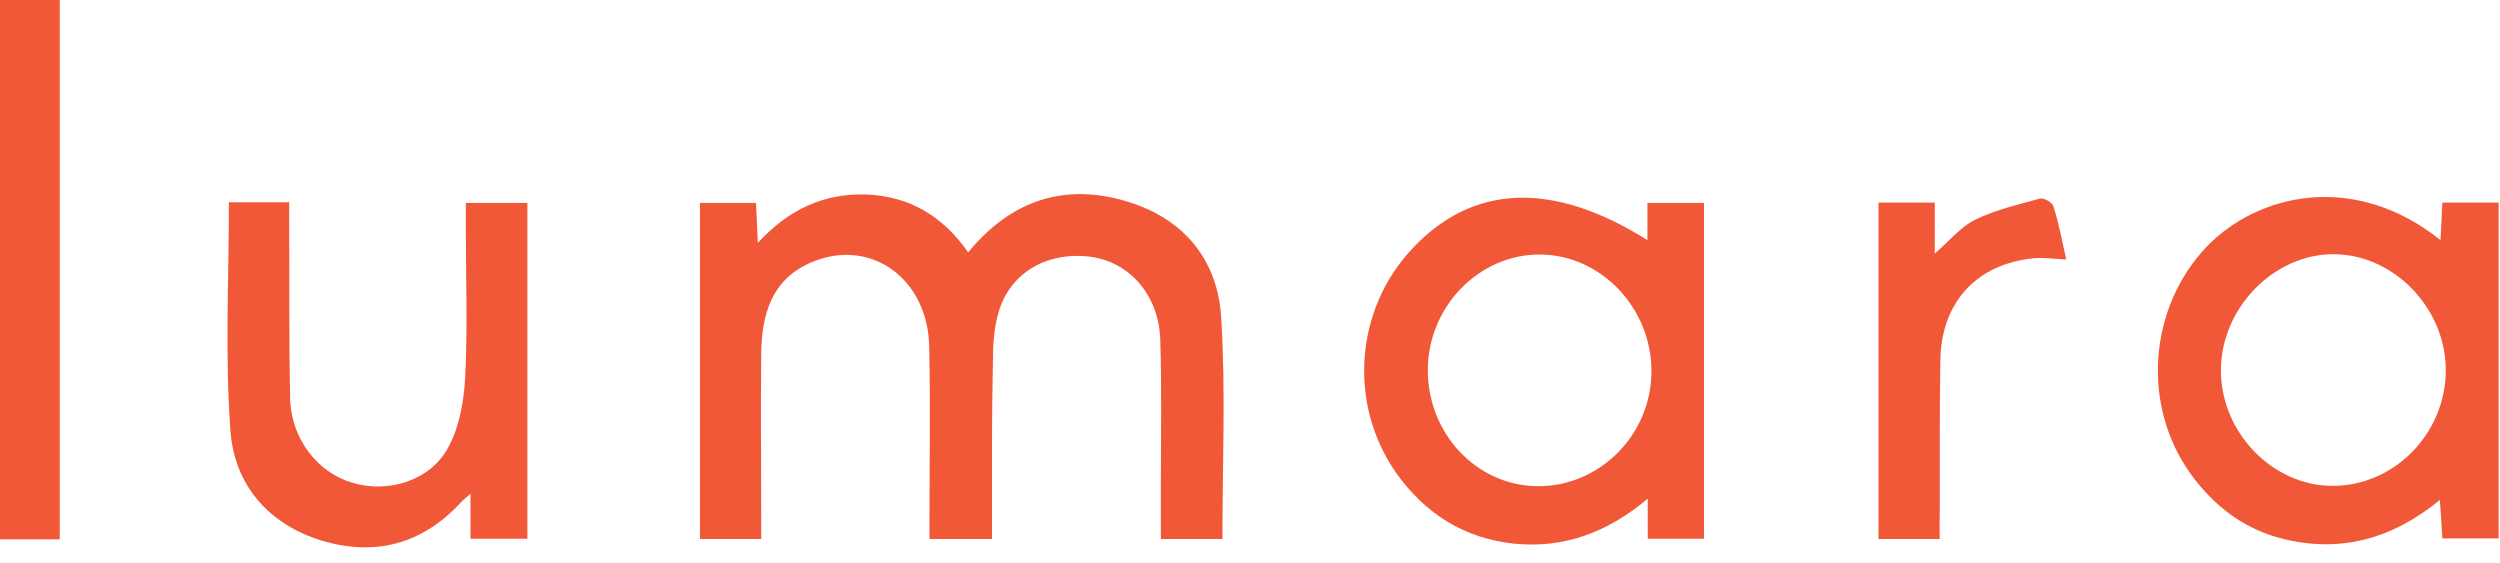<svg xmlns="http://www.w3.org/2000/svg" width="142" height="32" viewBox="0 0 142 32" fill="none"><path d="M56.344 30.617C55.132 30.617 54.06 30.617 52.795 30.617C52.795 30.191 52.795 29.765 52.795 29.356C52.795 26.124 52.848 22.892 52.778 19.66C52.69 15.824 49.475 13.515 46.172 14.865C43.817 15.824 43.255 17.866 43.237 20.157C43.202 23.194 43.237 26.231 43.237 29.267C43.237 29.694 43.237 30.12 43.237 30.617C42.025 30.617 40.918 30.617 39.759 30.617C39.759 24.242 39.759 17.919 39.759 11.526C40.795 11.526 41.797 11.526 42.939 11.526C42.974 12.201 43.009 12.893 43.044 13.799C44.766 11.917 46.769 10.975 49.176 11.046C51.653 11.135 53.551 12.272 54.991 14.332C57.451 11.348 60.508 10.354 64.11 11.473C67.255 12.449 69.17 14.776 69.363 18.026C69.626 22.181 69.433 26.373 69.433 30.617C68.291 30.617 67.184 30.617 65.937 30.617C65.937 29.534 65.937 28.486 65.937 27.438C65.937 24.721 65.99 21.986 65.902 19.269C65.814 16.747 64.145 14.865 61.914 14.581C59.454 14.279 57.346 15.504 56.713 17.759C56.45 18.647 56.397 19.624 56.397 20.565C56.327 23.851 56.344 27.172 56.344 30.617Z" fill="#F15838"></path><path d="M138.621 13.639C138.656 12.84 138.691 12.219 138.726 11.508C139.78 11.508 140.817 11.508 141.924 11.508C141.924 17.866 141.924 24.188 141.924 30.582C140.852 30.582 139.816 30.582 138.726 30.582C138.691 29.889 138.638 29.25 138.586 28.397C135.862 30.635 132.893 31.416 129.643 30.599C127.5 30.067 125.778 28.77 124.46 26.959C121.631 23.07 122.018 17.529 125.321 14.03C128.255 10.975 133.737 9.732 138.621 13.639ZM132.489 27.598C136.003 27.598 138.92 24.615 138.92 21.027C138.92 17.511 135.985 14.474 132.595 14.438C129.169 14.403 126.147 17.493 126.147 21.045C126.147 24.561 129.081 27.598 132.489 27.598Z" fill="#F15838"></path><path d="M93.574 13.639C93.574 12.876 93.574 12.236 93.574 11.526C94.663 11.526 95.682 11.526 96.789 11.526C96.789 17.866 96.789 24.206 96.789 30.599C95.735 30.599 94.716 30.599 93.591 30.599C93.591 29.907 93.591 29.25 93.591 28.326C91.29 30.262 88.813 31.15 86.037 30.884C83.208 30.599 80.959 29.197 79.308 26.87C76.567 22.963 76.954 17.6 80.204 14.136C83.63 10.46 88.18 10.247 93.574 13.639ZM81.1 20.992C81.082 24.615 83.858 27.58 87.319 27.616C90.851 27.651 93.785 24.703 93.802 21.116C93.82 17.493 90.921 14.456 87.442 14.456C83.999 14.456 81.117 17.422 81.1 20.992Z" fill="#F15838"></path><path d="M13.001 11.49C14.108 11.49 15.18 11.49 16.427 11.49C16.427 11.97 16.427 12.378 16.427 12.805C16.445 16.072 16.41 19.358 16.48 22.625C16.533 24.916 18.026 26.834 20.011 27.421C22.014 28.024 24.404 27.332 25.44 25.449C26.09 24.277 26.354 22.785 26.424 21.418C26.565 18.576 26.459 15.735 26.459 12.893C26.459 12.467 26.459 12.041 26.459 11.526C27.671 11.526 28.778 11.526 29.955 11.526C29.955 17.884 29.955 24.206 29.955 30.599C28.901 30.599 27.865 30.599 26.723 30.599C26.723 29.782 26.723 29.019 26.723 28.042C26.424 28.308 26.284 28.415 26.16 28.557C23.964 30.919 21.294 31.612 18.272 30.706C15.25 29.782 13.317 27.545 13.089 24.473C12.773 20.21 13.001 15.895 13.001 11.49Z" fill="#F15838"></path><path d="M3.391 30.635C2.266 30.635 1.177 30.635 0 30.635C0 20.423 0 10.247 0 0C1.124 0 2.196 0 3.391 0C3.391 10.141 3.391 20.317 3.391 30.635Z" fill="#F15838"></path><path d="M110.177 30.617C108.947 30.617 107.858 30.617 106.698 30.617C106.698 24.259 106.698 17.919 106.698 11.508C107.735 11.508 108.754 11.508 109.896 11.508C109.896 12.449 109.896 13.337 109.896 14.403C110.739 13.675 111.372 12.876 112.18 12.485C113.339 11.917 114.64 11.615 115.887 11.277C116.098 11.224 116.59 11.508 116.642 11.739C116.941 12.698 117.134 13.693 117.363 14.74C116.66 14.705 116.08 14.616 115.518 14.669C112.285 14.989 110.265 17.156 110.212 20.459C110.159 23.371 110.195 26.302 110.177 29.214C110.159 29.623 110.177 30.067 110.177 30.617Z" fill="#F15838"></path></svg>